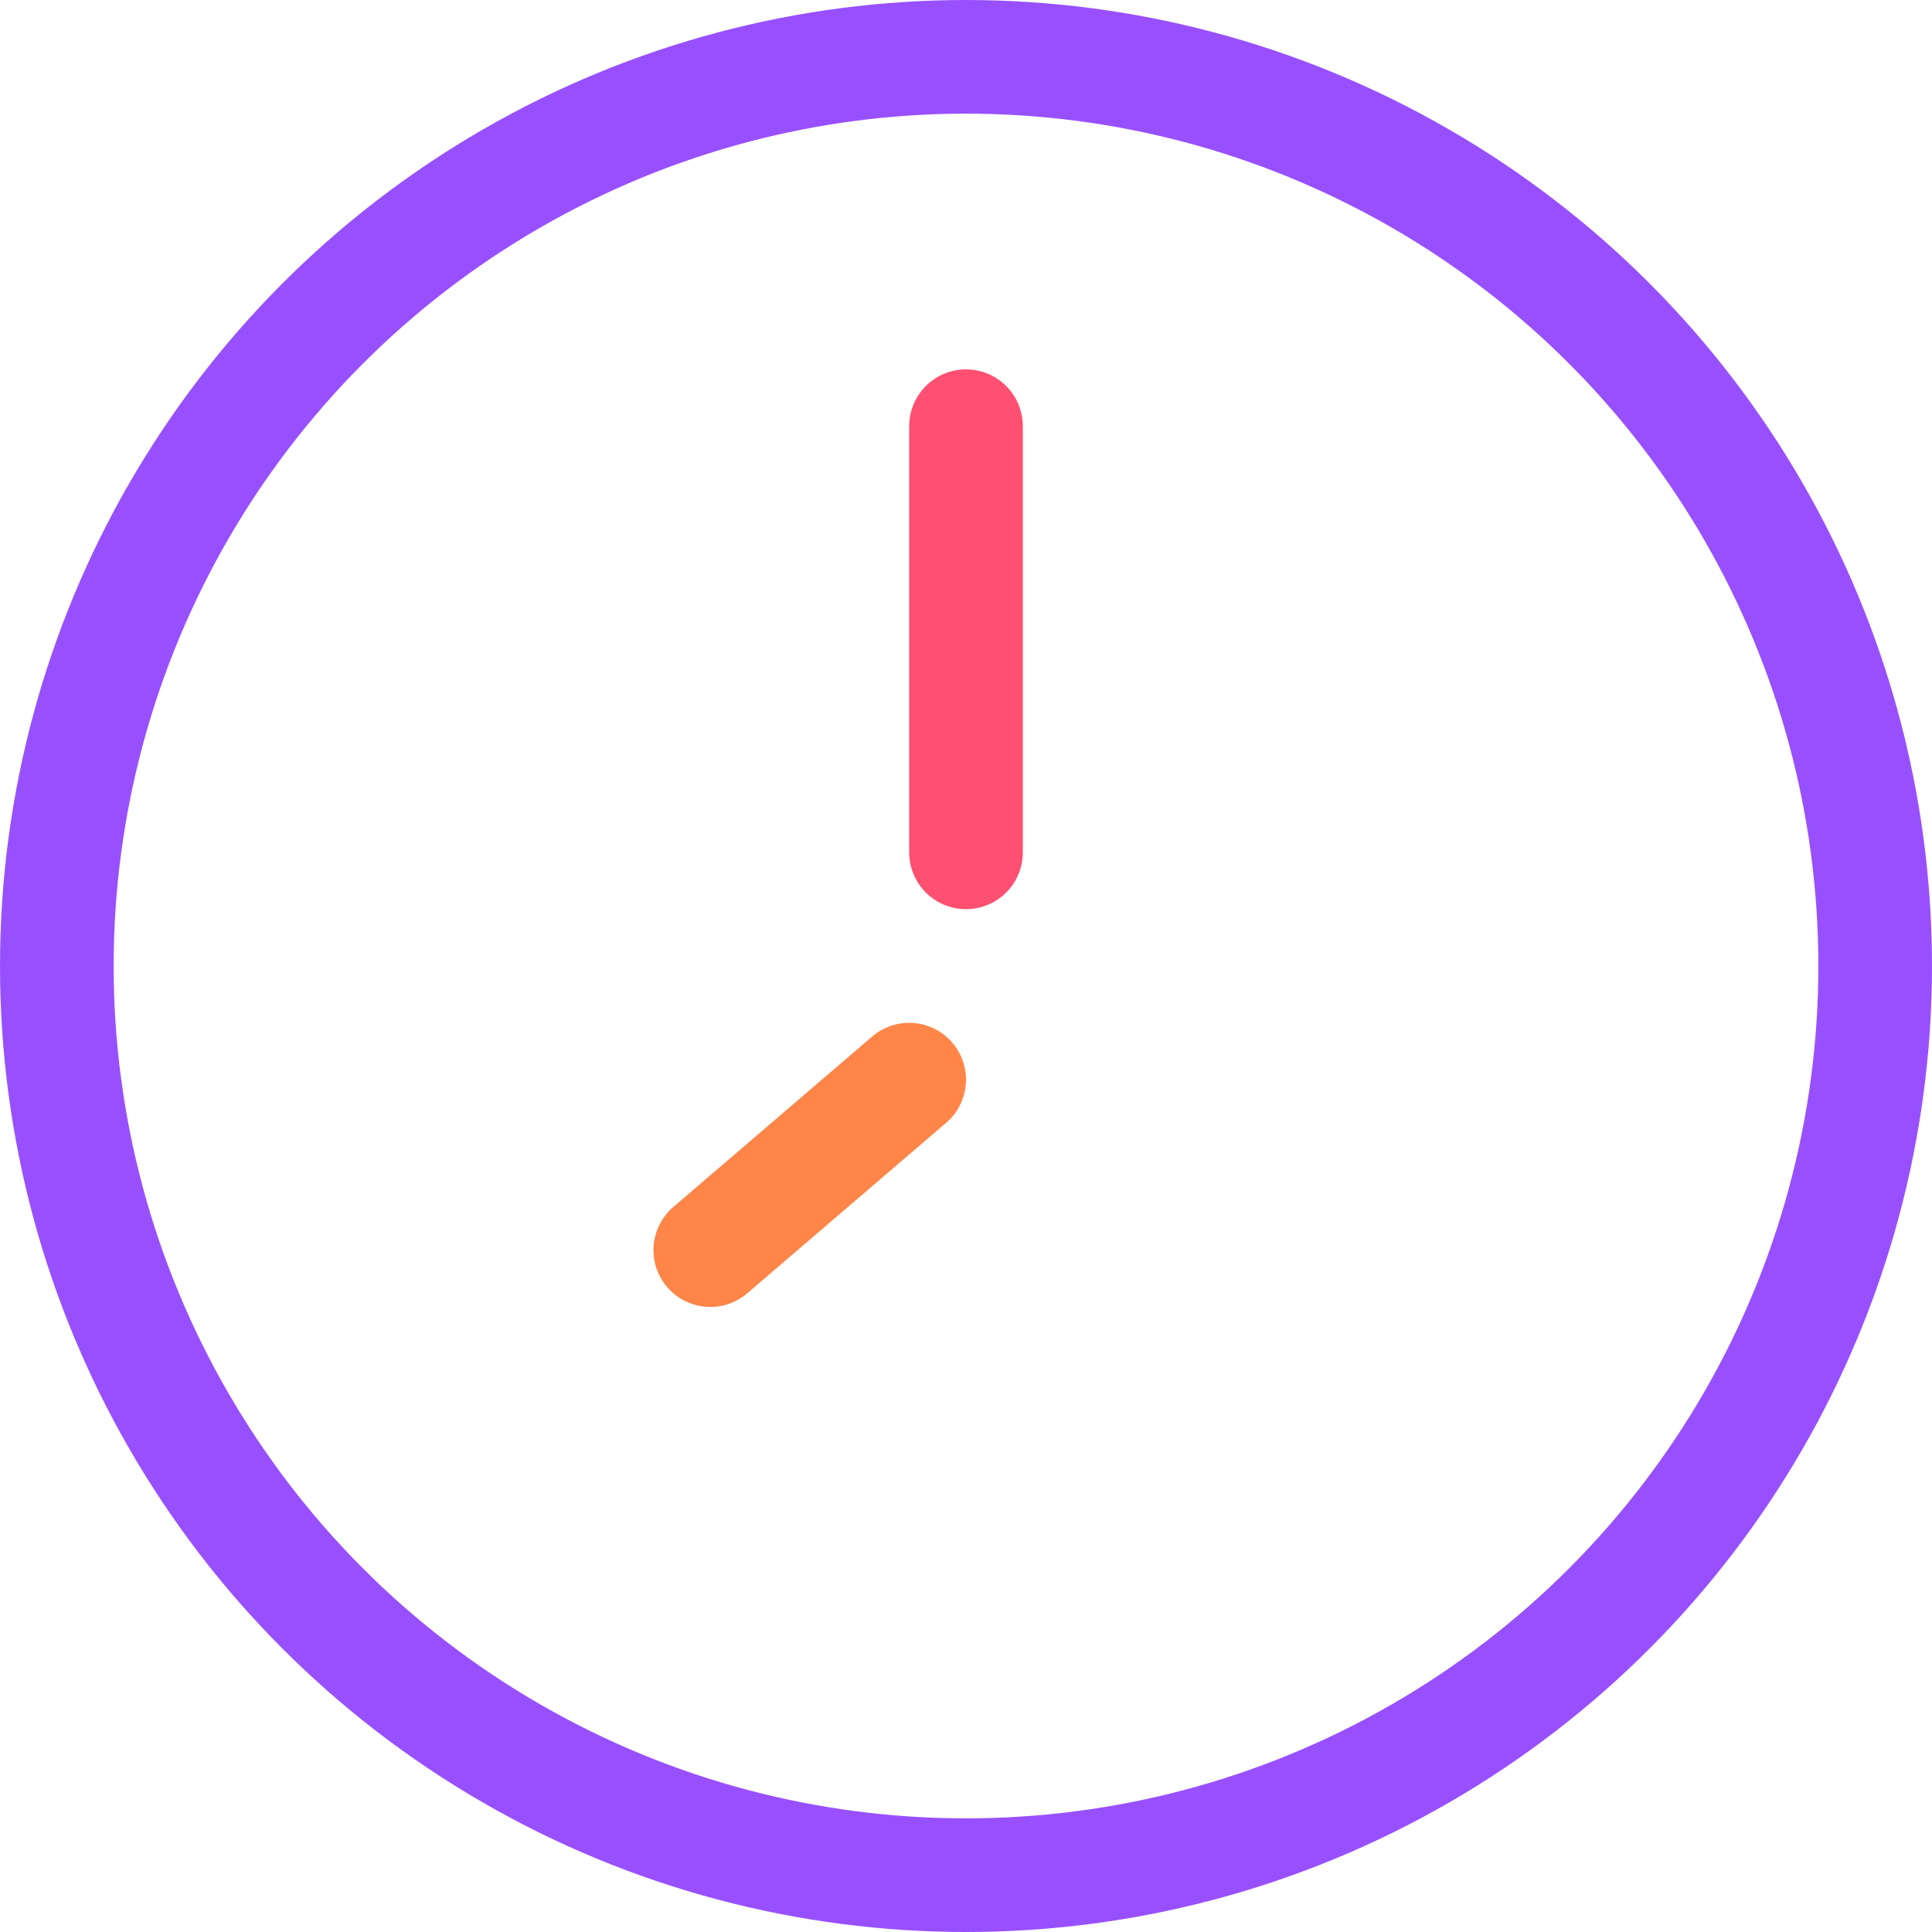 
<svg xmlns="http://www.w3.org/2000/svg" width="68" height="68"><path fill="none" stroke="#FF5072" stroke-width="4" stroke-miterlimit="10" d="M34 30V15" stroke-linecap="round"/><path fill="none" stroke="#FF8548" stroke-width="4" stroke-miterlimit="10" d="M25 44l7-6" stroke-linecap="round"/><circle cx="34" cy="34" r="32" fill="none" stroke="#9850FF" stroke-width="4" stroke-miterlimit="10" stroke-linecap="round"/></svg>
